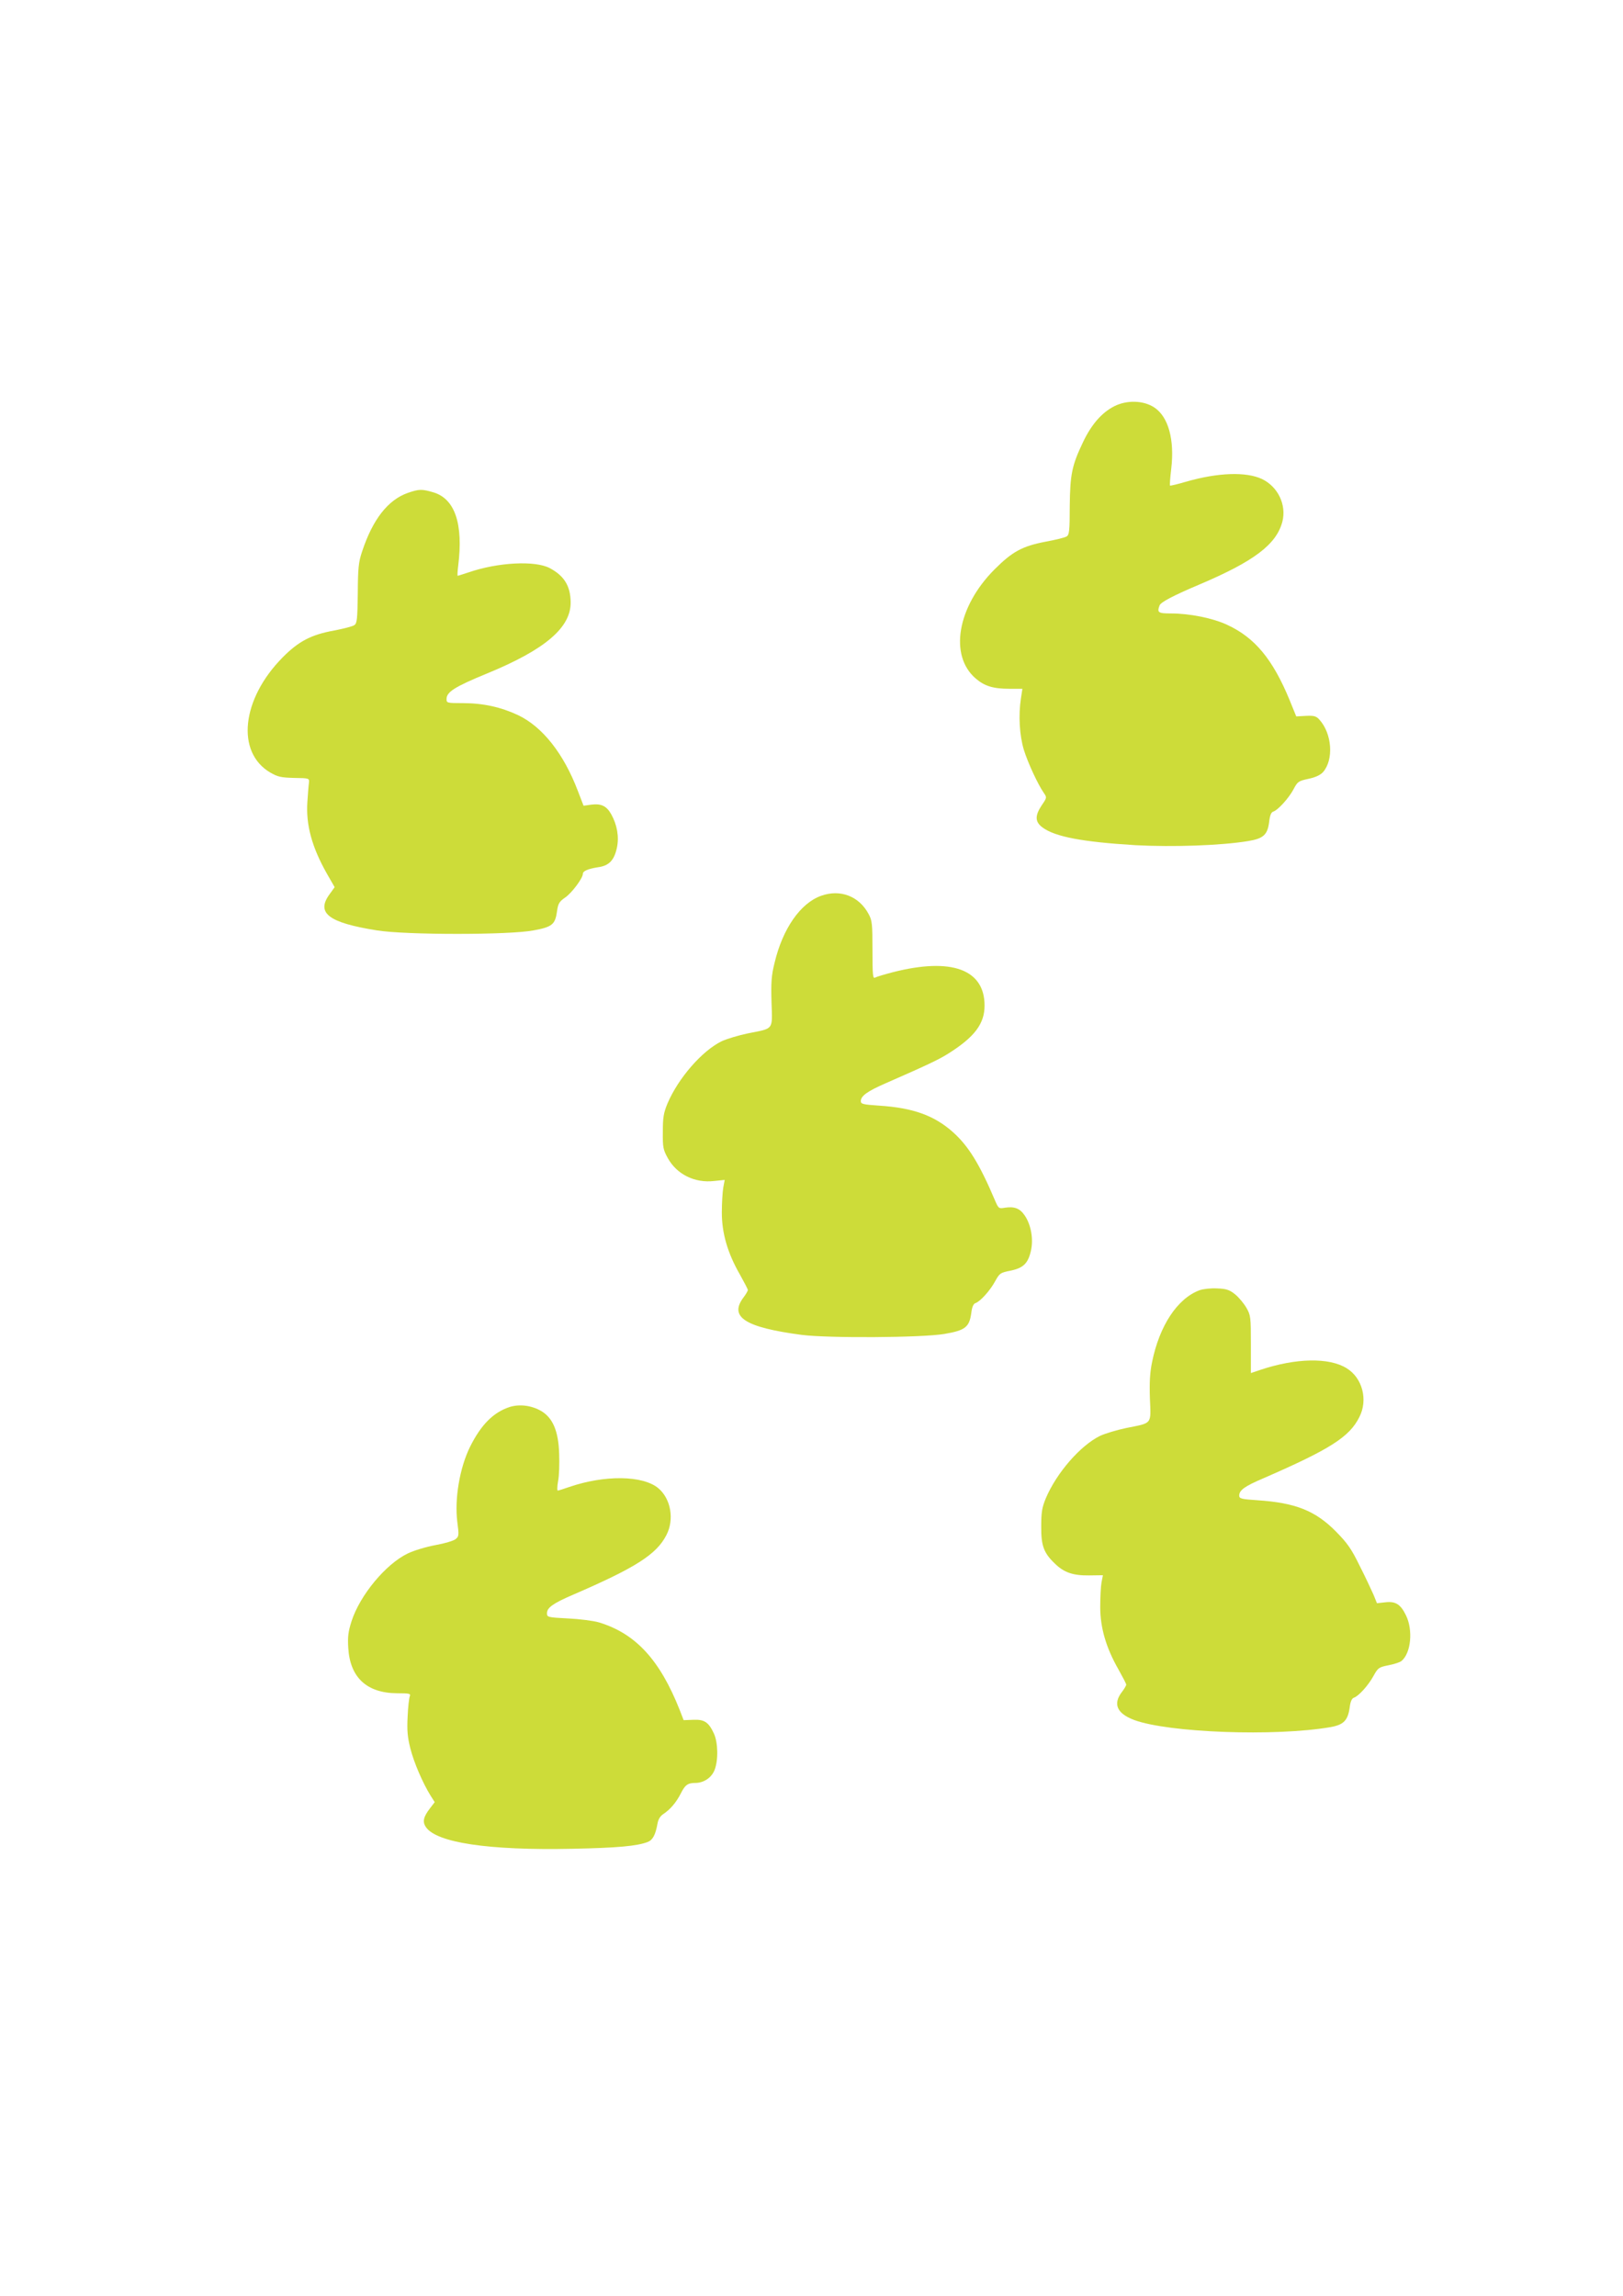<?xml version="1.0" standalone="no"?>
<!DOCTYPE svg PUBLIC "-//W3C//DTD SVG 20010904//EN"
 "http://www.w3.org/TR/2001/REC-SVG-20010904/DTD/svg10.dtd">
<svg version="1.0" xmlns="http://www.w3.org/2000/svg"
 width="905pt" height="1280pt" viewBox="0 0 905 1280"
 preserveAspectRatio="xMidYMid meet">
<g transform="translate(0,1280) scale(0.1,-0.1)"
fill="#cddc39" stroke="none">
<path d="M6213 10535 c-69 -35 -127 -101 -174 -200 -62 -130 -72 -179 -74
-358 0 -139 -3 -160 -18 -168 -9 -6 -62 -19 -117 -29 -130 -25 -185 -55 -285
-155 -207 -208 -254 -480 -104 -608 49 -42 97 -57 188 -57 l72 0 -8 -52 c-15
-97 -8 -208 16 -288 23 -74 78 -192 111 -240 18 -26 18 -27 -11 -69 -39 -59
-38 -93 4 -124 70 -52 222 -81 520 -99 206 -11 475 -2 627 23 85 14 108 35
117 107 4 36 11 53 22 57 27 8 88 76 114 125 22 42 27 46 83 58 39 8 66 21 81
37 61 69 51 215 -20 293 -18 20 -30 23 -75 21 l-54 -3 -37 91 c-94 228 -194
348 -347 419 -80 38 -211 64 -315 64 -71 0 -78 5 -63 45 7 18 75 54 219 115
309 131 433 225 466 353 23 93 -25 193 -113 236 -89 42 -246 37 -426 -15 -47
-14 -86 -23 -88 -21 -2 2 1 44 7 94 19 162 -16 289 -94 341 -60 40 -153 43
-224 7z"/>
<path d="M2274 10052 c-111 -39 -196 -148 -255 -327 -20 -60 -23 -92 -24 -234
-2 -141 -4 -166 -19 -176 -9 -7 -60 -20 -112 -30 -128 -23 -199 -60 -288 -150
-230 -233 -261 -529 -69 -642 42 -24 59 -28 133 -30 83 -1 85 -2 83 -25 -2
-12 -6 -61 -9 -108 -9 -128 25 -253 109 -401 l43 -75 -28 -39 c-77 -105 -7
-159 264 -202 161 -26 740 -26 873 0 104 19 121 33 131 107 6 42 12 53 45 76
37 25 99 108 99 132 0 16 28 28 84 37 62 8 91 39 106 109 13 61 1 128 -32 187
-26 46 -56 60 -111 53 l-43 -6 -32 83 c-79 208 -197 357 -333 422 -96 45 -195
67 -308 67 -89 0 -91 1 -91 23 0 39 45 68 225 142 324 133 469 256 467 398 -1
90 -36 147 -117 190 -82 43 -290 32 -452 -24 -31 -10 -58 -19 -61 -19 -2 0 -1
25 3 56 29 233 -18 373 -138 409 -64 19 -80 19 -143 -3z"/>
<path d="M4579 7806 c-116 -41 -215 -184 -260 -374 -18 -72 -20 -109 -17 -220
5 -157 15 -144 -131 -173 -53 -11 -119 -31 -147 -44 -110 -54 -242 -206 -302
-347 -22 -53 -26 -79 -26 -158 -1 -87 2 -100 28 -147 50 -90 150 -140 259
-127 l58 6 -8 -43 c-4 -24 -8 -87 -8 -139 0 -115 32 -226 101 -346 24 -43 44
-81 44 -86 0 -5 -11 -24 -24 -41 -82 -109 7 -167 324 -209 148 -19 669 -16
795 5 118 20 140 38 151 117 4 34 12 51 23 55 26 8 82 70 110 122 25 45 29 48
86 59 72 15 98 41 114 113 14 64 0 142 -34 193 -27 41 -58 53 -111 45 -35 -6
-36 -5 -56 41 -86 203 -148 303 -234 380 -104 93 -223 136 -412 148 -89 6
-102 9 -102 25 0 29 36 55 139 100 224 98 297 132 350 166 146 92 201 166 201
267 0 202 -185 269 -511 186 -46 -12 -90 -25 -99 -30 -13 -7 -15 11 -15 153 0
147 -2 166 -22 202 -53 99 -158 139 -264 101z"/>
<path d="M6689 5607 c-124 -46 -224 -198 -265 -401 -12 -58 -15 -113 -12 -203
6 -146 15 -135 -131 -164 -53 -11 -119 -31 -147 -44 -110 -54 -242 -206 -302
-347 -22 -53 -26 -79 -26 -158 -1 -107 14 -148 76 -207 51 -50 101 -67 190
-66 l78 1 -8 -41 c-4 -23 -7 -85 -7 -137 0 -115 33 -227 101 -346 24 -43 44
-81 44 -86 0 -5 -11 -24 -25 -42 -50 -66 -27 -119 69 -155 191 -71 786 -93
1094 -40 74 13 98 37 108 110 4 33 12 50 23 54 26 8 82 70 110 122 25 45 29
48 83 59 32 6 65 17 73 24 53 44 65 172 25 254 -30 62 -58 80 -116 73 l-46 -5
-19 47 c-11 25 -45 98 -77 161 -47 96 -69 127 -132 191 -115 117 -227 161
-438 175 -90 6 -102 9 -102 26 0 30 30 52 136 97 370 161 479 230 534 341 49
96 17 218 -71 272 -98 61 -283 57 -481 -9 l-53 -18 0 160 c0 152 -1 162 -25
204 -14 24 -42 58 -63 75 -31 25 -48 31 -100 33 -35 2 -78 -3 -98 -10z"/>
<path d="M2842 4956 c-91 -30 -159 -98 -221 -222 -58 -118 -87 -290 -71 -419
10 -75 9 -81 -10 -96 -11 -9 -61 -24 -112 -33 -53 -10 -120 -30 -155 -47 -122
-59 -266 -232 -313 -378 -18 -57 -22 -86 -18 -149 10 -164 103 -251 272 -252
70 0 77 -2 71 -17 -4 -10 -10 -61 -12 -113 -4 -76 -1 -113 15 -177 20 -79 68
-191 113 -264 l23 -36 -26 -34 c-37 -48 -43 -75 -24 -104 58 -88 349 -132 818
-122 251 5 361 15 420 38 28 11 43 40 54 101 4 24 15 43 32 54 39 26 72 64 98
115 24 48 39 59 81 59 47 0 90 29 107 71 22 54 20 154 -3 204 -29 63 -53 80
-115 77 l-54 -2 -22 57 c-111 280 -246 426 -450 488 -30 9 -108 19 -172 22
-114 6 -118 7 -118 29 0 31 33 55 147 104 347 150 464 224 519 332 45 87 25
202 -45 261 -86 72 -298 75 -497 7 -31 -11 -60 -20 -64 -20 -4 0 -3 24 2 53 6
28 8 97 6 152 -4 128 -36 201 -101 239 -54 31 -120 39 -175 22z"/>
</g>
</svg>
